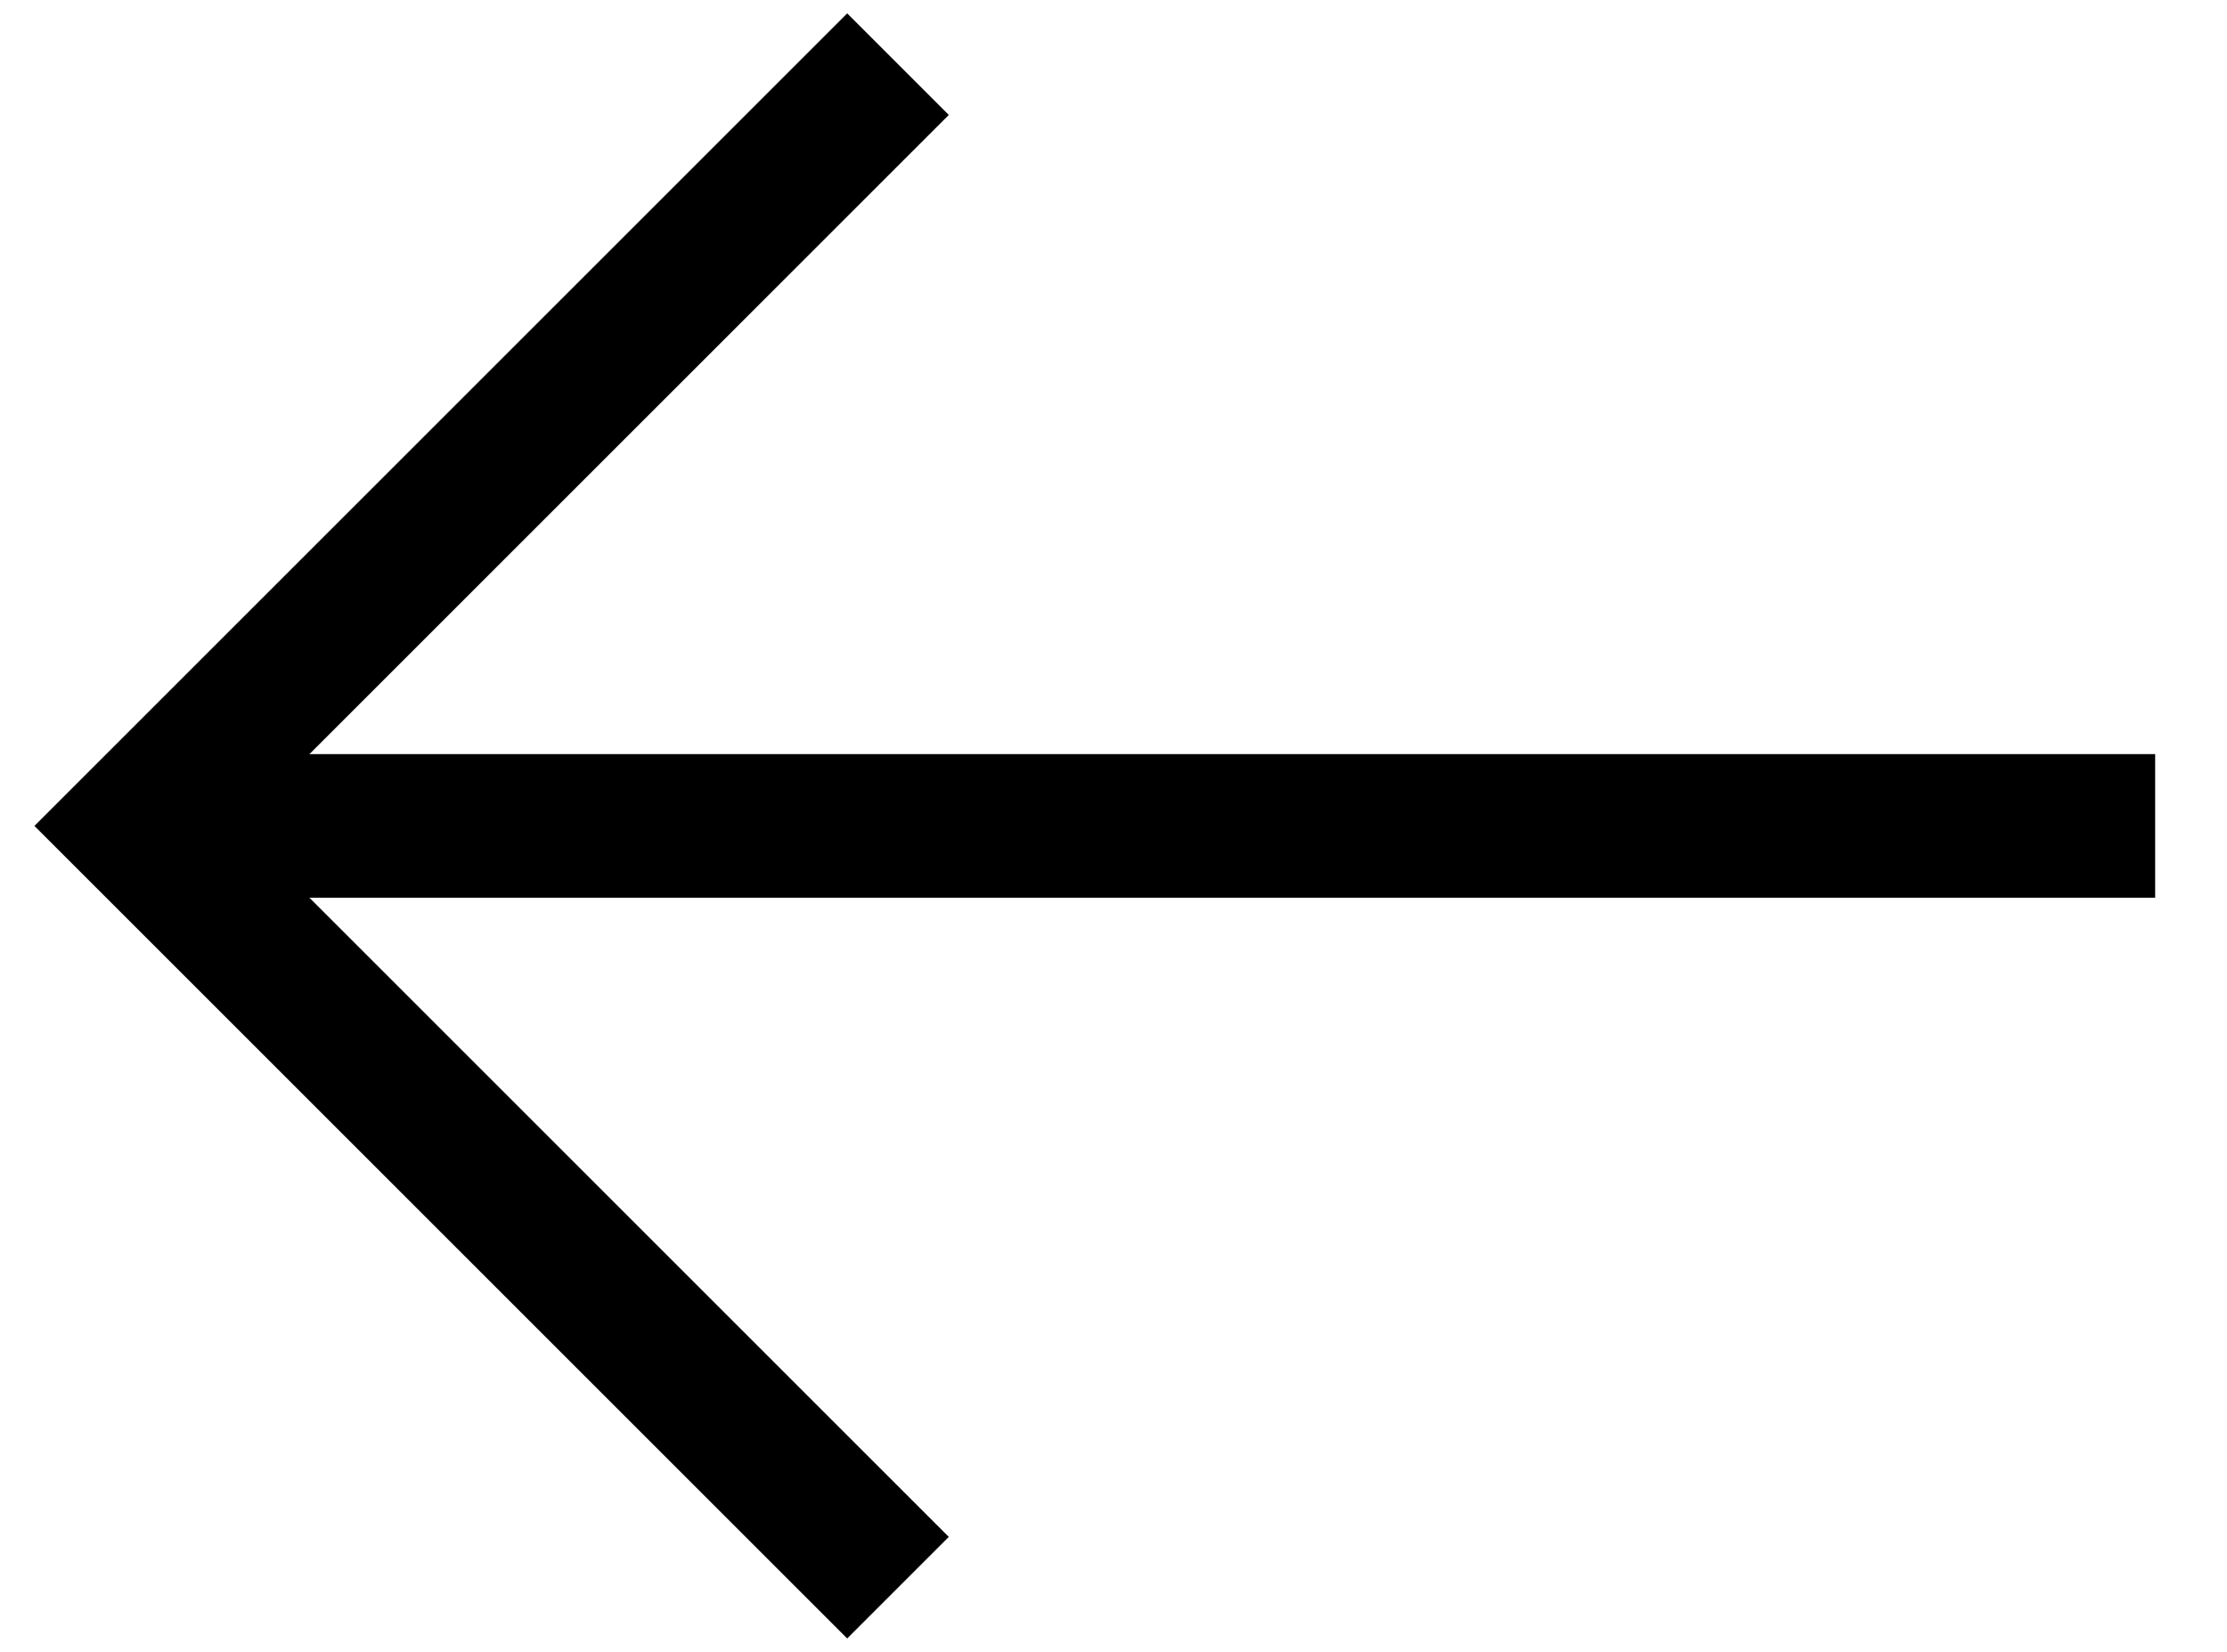 <?xml version="1.0" encoding="UTF-8"?>
<svg width="31px" height="23px" viewBox="0 0 31 23" version="1.1" xmlns="http://www.w3.org/2000/svg" xmlns:xlink="http://www.w3.org/1999/xlink">
    <title>Group Copy 3</title>
    <g id="Desktop" stroke="none" stroke-width="1" fill="none" fill-rule="evenodd">
        <g id="About" transform="translate(-29, -4066)" stroke="#000" stroke-width="2">
            <g id="Group-2" transform="translate(30, 3411)">
                <g id="Group-Copy-3" transform="translate(14.5, 666.5) scale(-1, 1) translate(-14.5, -666.5) translate(0, 655)">
                    <polyline id="Rectangle" transform="translate(17.5, 11.5) rotate(-315) translate(-17.5, -11.5) " points="10 4 25 4 25 19"></polyline>
                    <line x1="0" y1="11.5" x2="27" y2="11.5" id="Stroke-3-Copy"></line>
                </g>
            </g>
        </g>
    </g>
</svg>